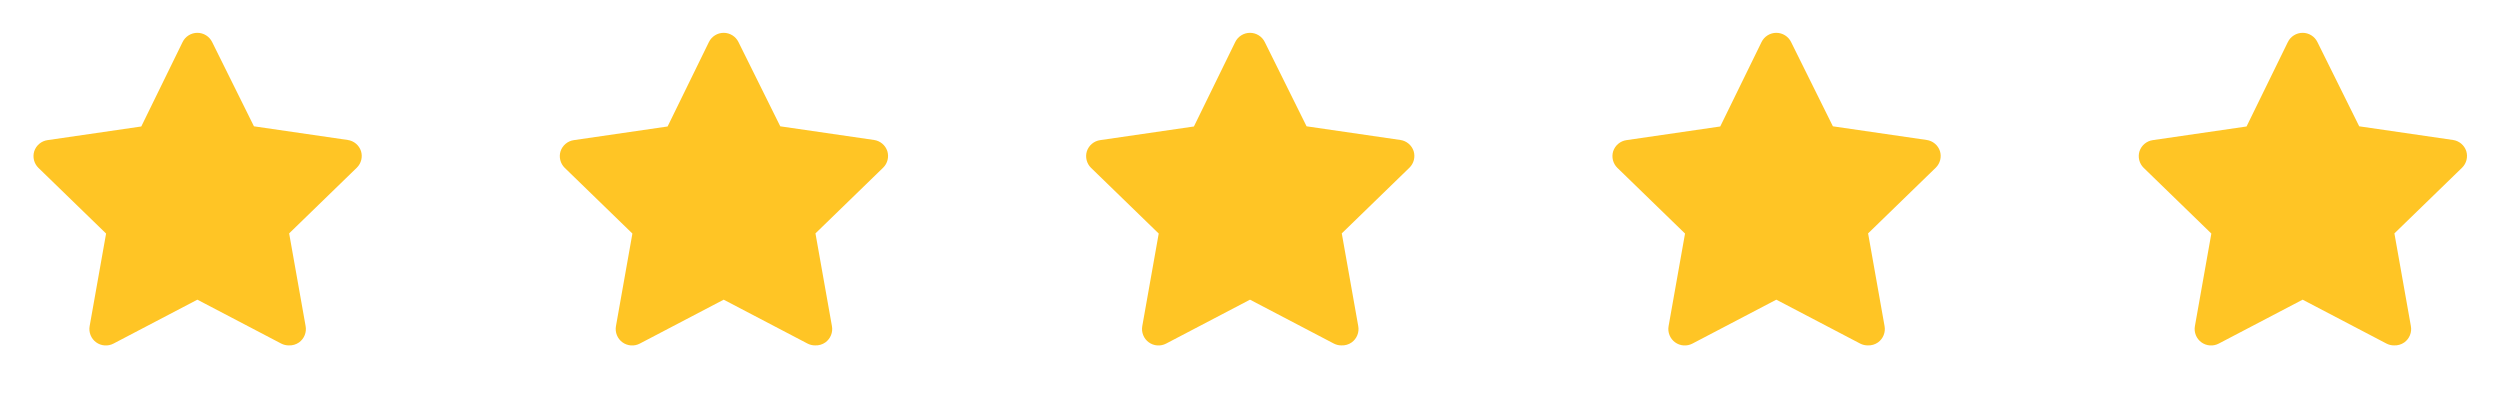 <?xml version="1.0" encoding="UTF-8"?> <svg xmlns="http://www.w3.org/2000/svg" width="152" height="24" viewBox="0 0 152 24" fill="none"><g clip-path="url(#clip0_155_1806)"><path d="M17.56 21C17.4 21.001 17.242 20.963 17.1 20.89L12 18.22L6.9 20.89C6.734 20.977 6.548 21.016 6.361 21.002C6.174 20.988 5.995 20.923 5.844 20.812C5.693 20.702 5.576 20.551 5.507 20.378C5.437 20.204 5.417 20.014 5.45 19.83L6.45 14.2L2.33 10.2C2.201 10.072 2.11 9.911 2.066 9.735C2.022 9.558 2.027 9.374 2.08 9.2C2.138 9.022 2.245 8.864 2.388 8.744C2.531 8.624 2.705 8.546 2.89 8.52L8.59 7.69L11.1 2.56C11.182 2.391 11.31 2.248 11.469 2.149C11.628 2.049 11.812 1.996 12 1.996C12.188 1.996 12.372 2.049 12.531 2.149C12.69 2.248 12.818 2.391 12.9 2.56L15.44 7.68L21.14 8.51C21.325 8.536 21.499 8.614 21.642 8.734C21.785 8.854 21.892 9.012 21.95 9.19C22.003 9.364 22.008 9.548 21.964 9.725C21.92 9.901 21.829 10.062 21.7 10.19L17.58 14.19L18.58 19.82C18.616 20.007 18.597 20.201 18.526 20.378C18.455 20.556 18.335 20.709 18.18 20.82C17.999 20.947 17.781 21.01 17.56 21Z" fill="#FFC525"></path></g><g clip-path="url(#clip1_155_1806)"><path d="M49.56 21C49.4 21.001 49.242 20.963 49.1 20.89L44 18.22L38.9 20.89C38.734 20.977 38.548 21.016 38.361 21.002C38.175 20.988 37.995 20.923 37.844 20.812C37.693 20.702 37.576 20.551 37.507 20.378C37.437 20.204 37.417 20.014 37.45 19.83L38.45 14.2L34.33 10.2C34.202 10.072 34.11 9.911 34.066 9.735C34.022 9.558 34.027 9.374 34.08 9.2C34.138 9.022 34.245 8.864 34.388 8.744C34.531 8.624 34.705 8.546 34.89 8.52L40.59 7.69L43.1 2.56C43.182 2.391 43.31 2.248 43.469 2.149C43.628 2.049 43.812 1.996 44 1.996C44.188 1.996 44.372 2.049 44.531 2.149C44.69 2.248 44.818 2.391 44.9 2.56L47.44 7.68L53.14 8.51C53.325 8.536 53.499 8.614 53.642 8.734C53.785 8.854 53.892 9.012 53.95 9.19C54.003 9.364 54.008 9.548 53.964 9.725C53.92 9.901 53.829 10.062 53.7 10.19L49.58 14.19L50.58 19.82C50.616 20.007 50.597 20.201 50.526 20.378C50.455 20.556 50.335 20.709 50.18 20.82C49.999 20.947 49.781 21.01 49.56 21Z" fill="#FFC525"></path></g><g clip-path="url(#clip2_155_1806)"><path d="M81.56 21C81.4 21.001 81.242 20.963 81.1 20.89L76 18.22L70.9 20.89C70.734 20.977 70.548 21.016 70.361 21.002C70.174 20.988 69.996 20.923 69.844 20.812C69.693 20.702 69.576 20.551 69.507 20.378C69.437 20.204 69.417 20.014 69.45 19.83L70.45 14.2L66.33 10.2C66.201 10.072 66.11 9.911 66.066 9.735C66.022 9.558 66.027 9.374 66.08 9.2C66.138 9.022 66.245 8.864 66.388 8.744C66.531 8.624 66.705 8.546 66.89 8.52L72.59 7.69L75.1 2.56C75.182 2.391 75.31 2.248 75.469 2.149C75.628 2.049 75.812 1.996 76 1.996C76.188 1.996 76.372 2.049 76.531 2.149C76.69 2.248 76.818 2.391 76.9 2.56L79.44 7.68L85.14 8.51C85.325 8.536 85.499 8.614 85.642 8.734C85.785 8.854 85.892 9.012 85.95 9.19C86.003 9.364 86.008 9.548 85.964 9.725C85.92 9.901 85.829 10.062 85.7 10.19L81.58 14.19L82.58 19.82C82.616 20.007 82.597 20.201 82.526 20.378C82.455 20.556 82.335 20.709 82.18 20.82C81.999 20.947 81.781 21.01 81.56 21Z" fill="#FFC525"></path></g><g clip-path="url(#clip3_155_1806)"><path d="M113.56 21C113.4 21.001 113.242 20.963 113.1 20.89L108 18.22L102.9 20.89C102.734 20.977 102.548 21.016 102.361 21.002C102.174 20.988 101.995 20.923 101.844 20.812C101.693 20.702 101.576 20.551 101.507 20.378C101.437 20.204 101.417 20.014 101.45 19.83L102.45 14.2L98.33 10.2C98.201 10.072 98.11 9.911 98.066 9.735C98.022 9.558 98.027 9.374 98.08 9.2C98.138 9.022 98.245 8.864 98.388 8.744C98.531 8.624 98.705 8.546 98.89 8.52L104.59 7.69L107.1 2.56C107.182 2.391 107.31 2.248 107.469 2.149C107.628 2.049 107.812 1.996 108 1.996C108.188 1.996 108.372 2.049 108.531 2.149C108.69 2.248 108.818 2.391 108.9 2.56L111.44 7.68L117.14 8.51C117.325 8.536 117.499 8.614 117.642 8.734C117.785 8.854 117.892 9.012 117.95 9.19C118.003 9.364 118.008 9.548 117.964 9.725C117.92 9.901 117.829 10.062 117.7 10.19L113.58 14.19L114.58 19.82C114.616 20.007 114.597 20.201 114.526 20.378C114.455 20.556 114.335 20.709 114.18 20.82C113.999 20.947 113.781 21.01 113.56 21Z" fill="#FFC525"></path></g><g clip-path="url(#clip4_155_1806)"><path d="M145.56 21C145.4 21.001 145.242 20.963 145.1 20.89L140 18.22L134.9 20.89C134.734 20.977 134.548 21.016 134.361 21.002C134.174 20.988 133.995 20.923 133.844 20.812C133.693 20.702 133.576 20.551 133.507 20.378C133.437 20.204 133.417 20.014 133.45 19.83L134.45 14.2L130.33 10.2C130.201 10.072 130.11 9.911 130.066 9.735C130.022 9.558 130.027 9.374 130.08 9.2C130.138 9.022 130.245 8.864 130.388 8.744C130.531 8.624 130.705 8.546 130.89 8.52L136.59 7.69L139.1 2.56C139.182 2.391 139.31 2.248 139.469 2.149C139.628 2.049 139.812 1.996 140 1.996C140.188 1.996 140.372 2.049 140.531 2.149C140.69 2.248 140.818 2.391 140.9 2.56L143.44 7.68L149.14 8.51C149.325 8.536 149.499 8.614 149.642 8.734C149.785 8.854 149.892 9.012 149.95 9.19C150.003 9.364 150.008 9.548 149.964 9.725C149.92 9.901 149.829 10.062 149.7 10.19L145.58 14.19L146.58 19.82C146.616 20.007 146.597 20.201 146.526 20.378C146.455 20.556 146.335 20.709 146.18 20.82C145.999 20.947 145.781 21.01 145.56 21Z" fill="#FFC525"></path></g><defs><clipPath id="clip0_155_1806"><rect width="24" height="24" fill="white"></rect></clipPath><clipPath id="clip1_155_1806"><rect width="24" height="24" fill="white" transform="translate(32)"></rect></clipPath><clipPath id="clip2_155_1806"><rect width="24" height="24" fill="white" transform="translate(64)"></rect></clipPath><clipPath id="clip3_155_1806"><rect width="24" height="24" fill="white" transform="translate(96)"></rect></clipPath><clipPath id="clip4_155_1806"><rect width="24" height="24" fill="white" transform="translate(128)"></rect></clipPath></defs></svg> 